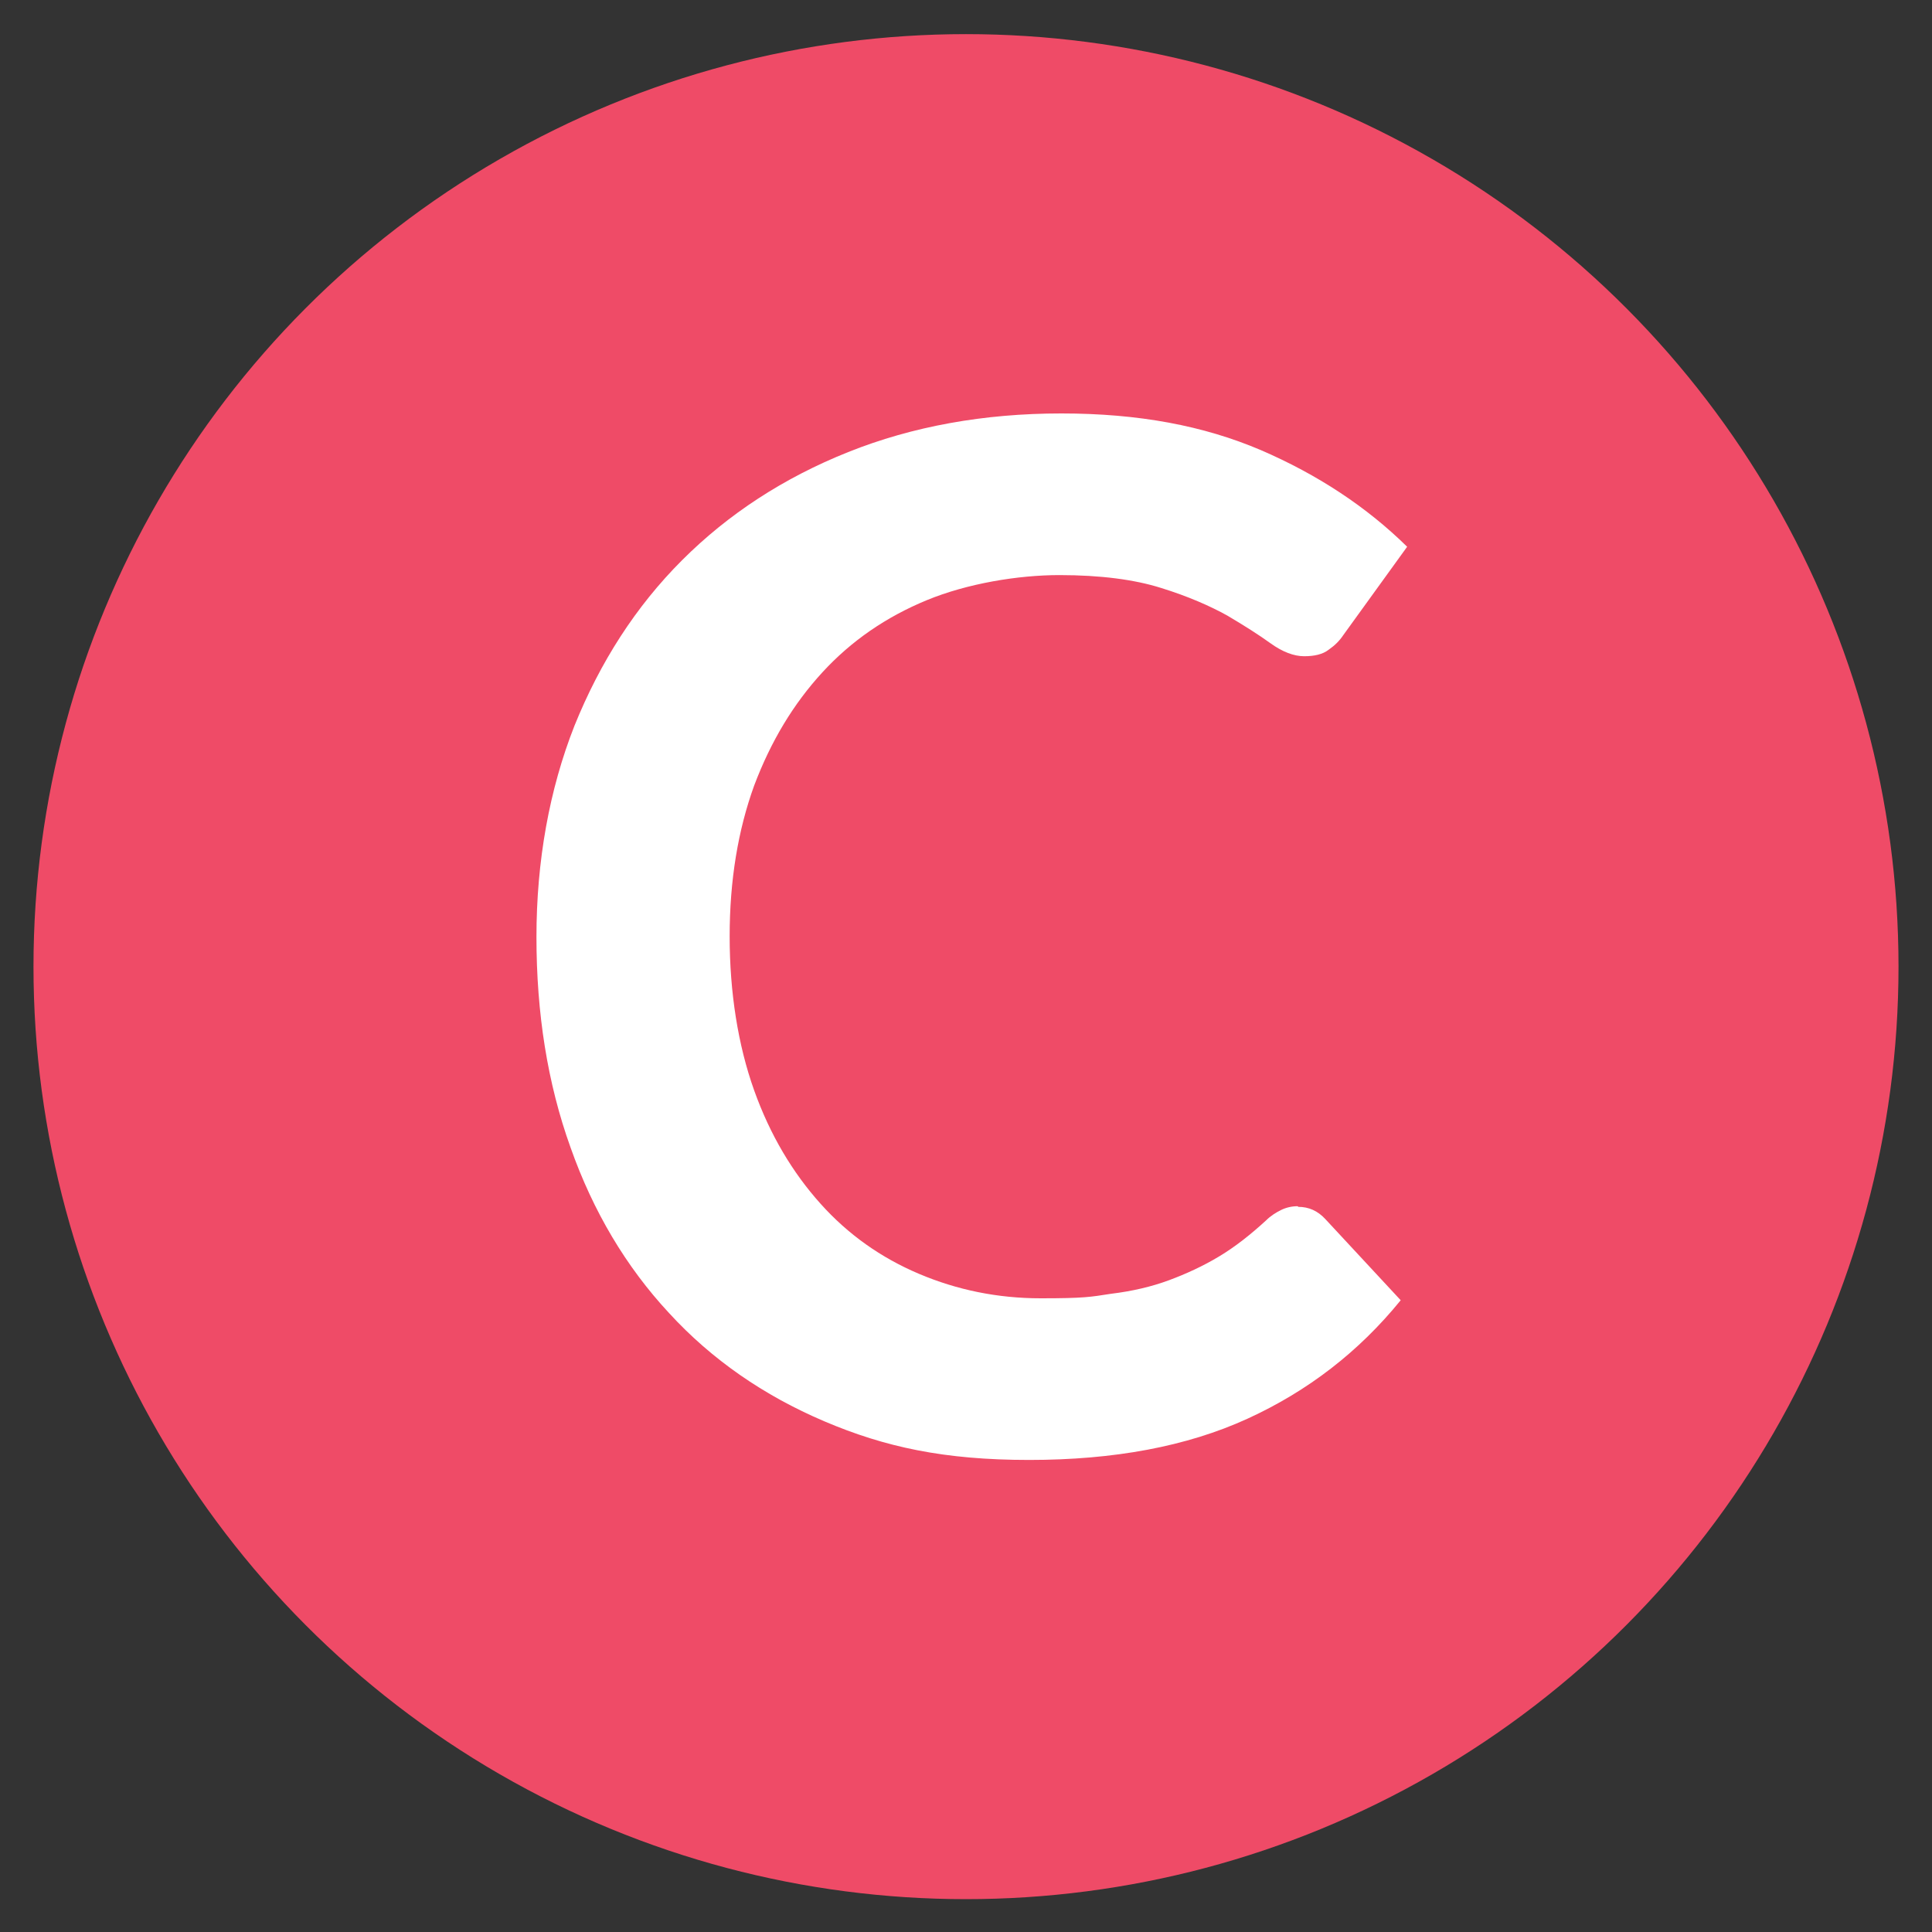 <svg xmlns="http://www.w3.org/2000/svg" id="Layer_1" data-name="Layer 1" viewBox="0 0 300 300"><rect x="0" y="0" width="300" height="300" fill="#333333" stroke="none"/><circle cx="150" cy="150.1" r="144.8" style="fill: #ef4b67; stroke-width: 0px;"></circle><path d="M201.6,187.4c1.6,0,3,.6,4.2,1.9l11.7,12.6c-6.5,8-14.4,14.1-23.8,18.4-9.4,4.3-20.7,6.4-33.9,6.4s-22.4-2-31.8-6c-9.4-4-17.5-9.6-24.1-16.8-6.7-7.2-11.8-15.8-15.3-25.7-3.6-10-5.3-20.9-5.3-32.7s2-22.9,5.9-32.8c4-9.9,9.5-18.5,16.7-25.7,7.2-7.2,15.8-12.8,25.8-16.8,10-4,21.1-6,33.1-6s22.1,1.9,31,5.7c8.8,3.8,16.4,8.8,22.7,15l-9.9,13.7c-.6.9-1.3,1.6-2.3,2.3-.9.7-2.2,1-3.8,1s-3.4-.7-5.2-2c-1.8-1.3-4-2.7-6.7-4.3-2.7-1.5-6.1-3-10.3-4.3-4.1-1.3-9.4-2-15.8-2s-14.3,1.3-20.6,3.9c-6.3,2.6-11.7,6.3-16.2,11.2s-8,10.7-10.6,17.6c-2.5,6.9-3.8,14.7-3.8,23.4s1.3,16.9,3.8,23.9c2.5,7,6,12.8,10.3,17.6,4.3,4.8,9.4,8.4,15.3,10.9,5.9,2.5,12.2,3.8,18.9,3.8s7.7-.2,10.9-.7c3.3-.4,6.3-1.1,9-2.1,2.7-1,5.3-2.2,7.8-3.7,2.5-1.5,4.9-3.4,7.3-5.6.7-.7,1.5-1.2,2.3-1.6.8-.4,1.7-.6,2.6-.6Z" style="fill: #fff; stroke-width: 0px;"></path></svg>